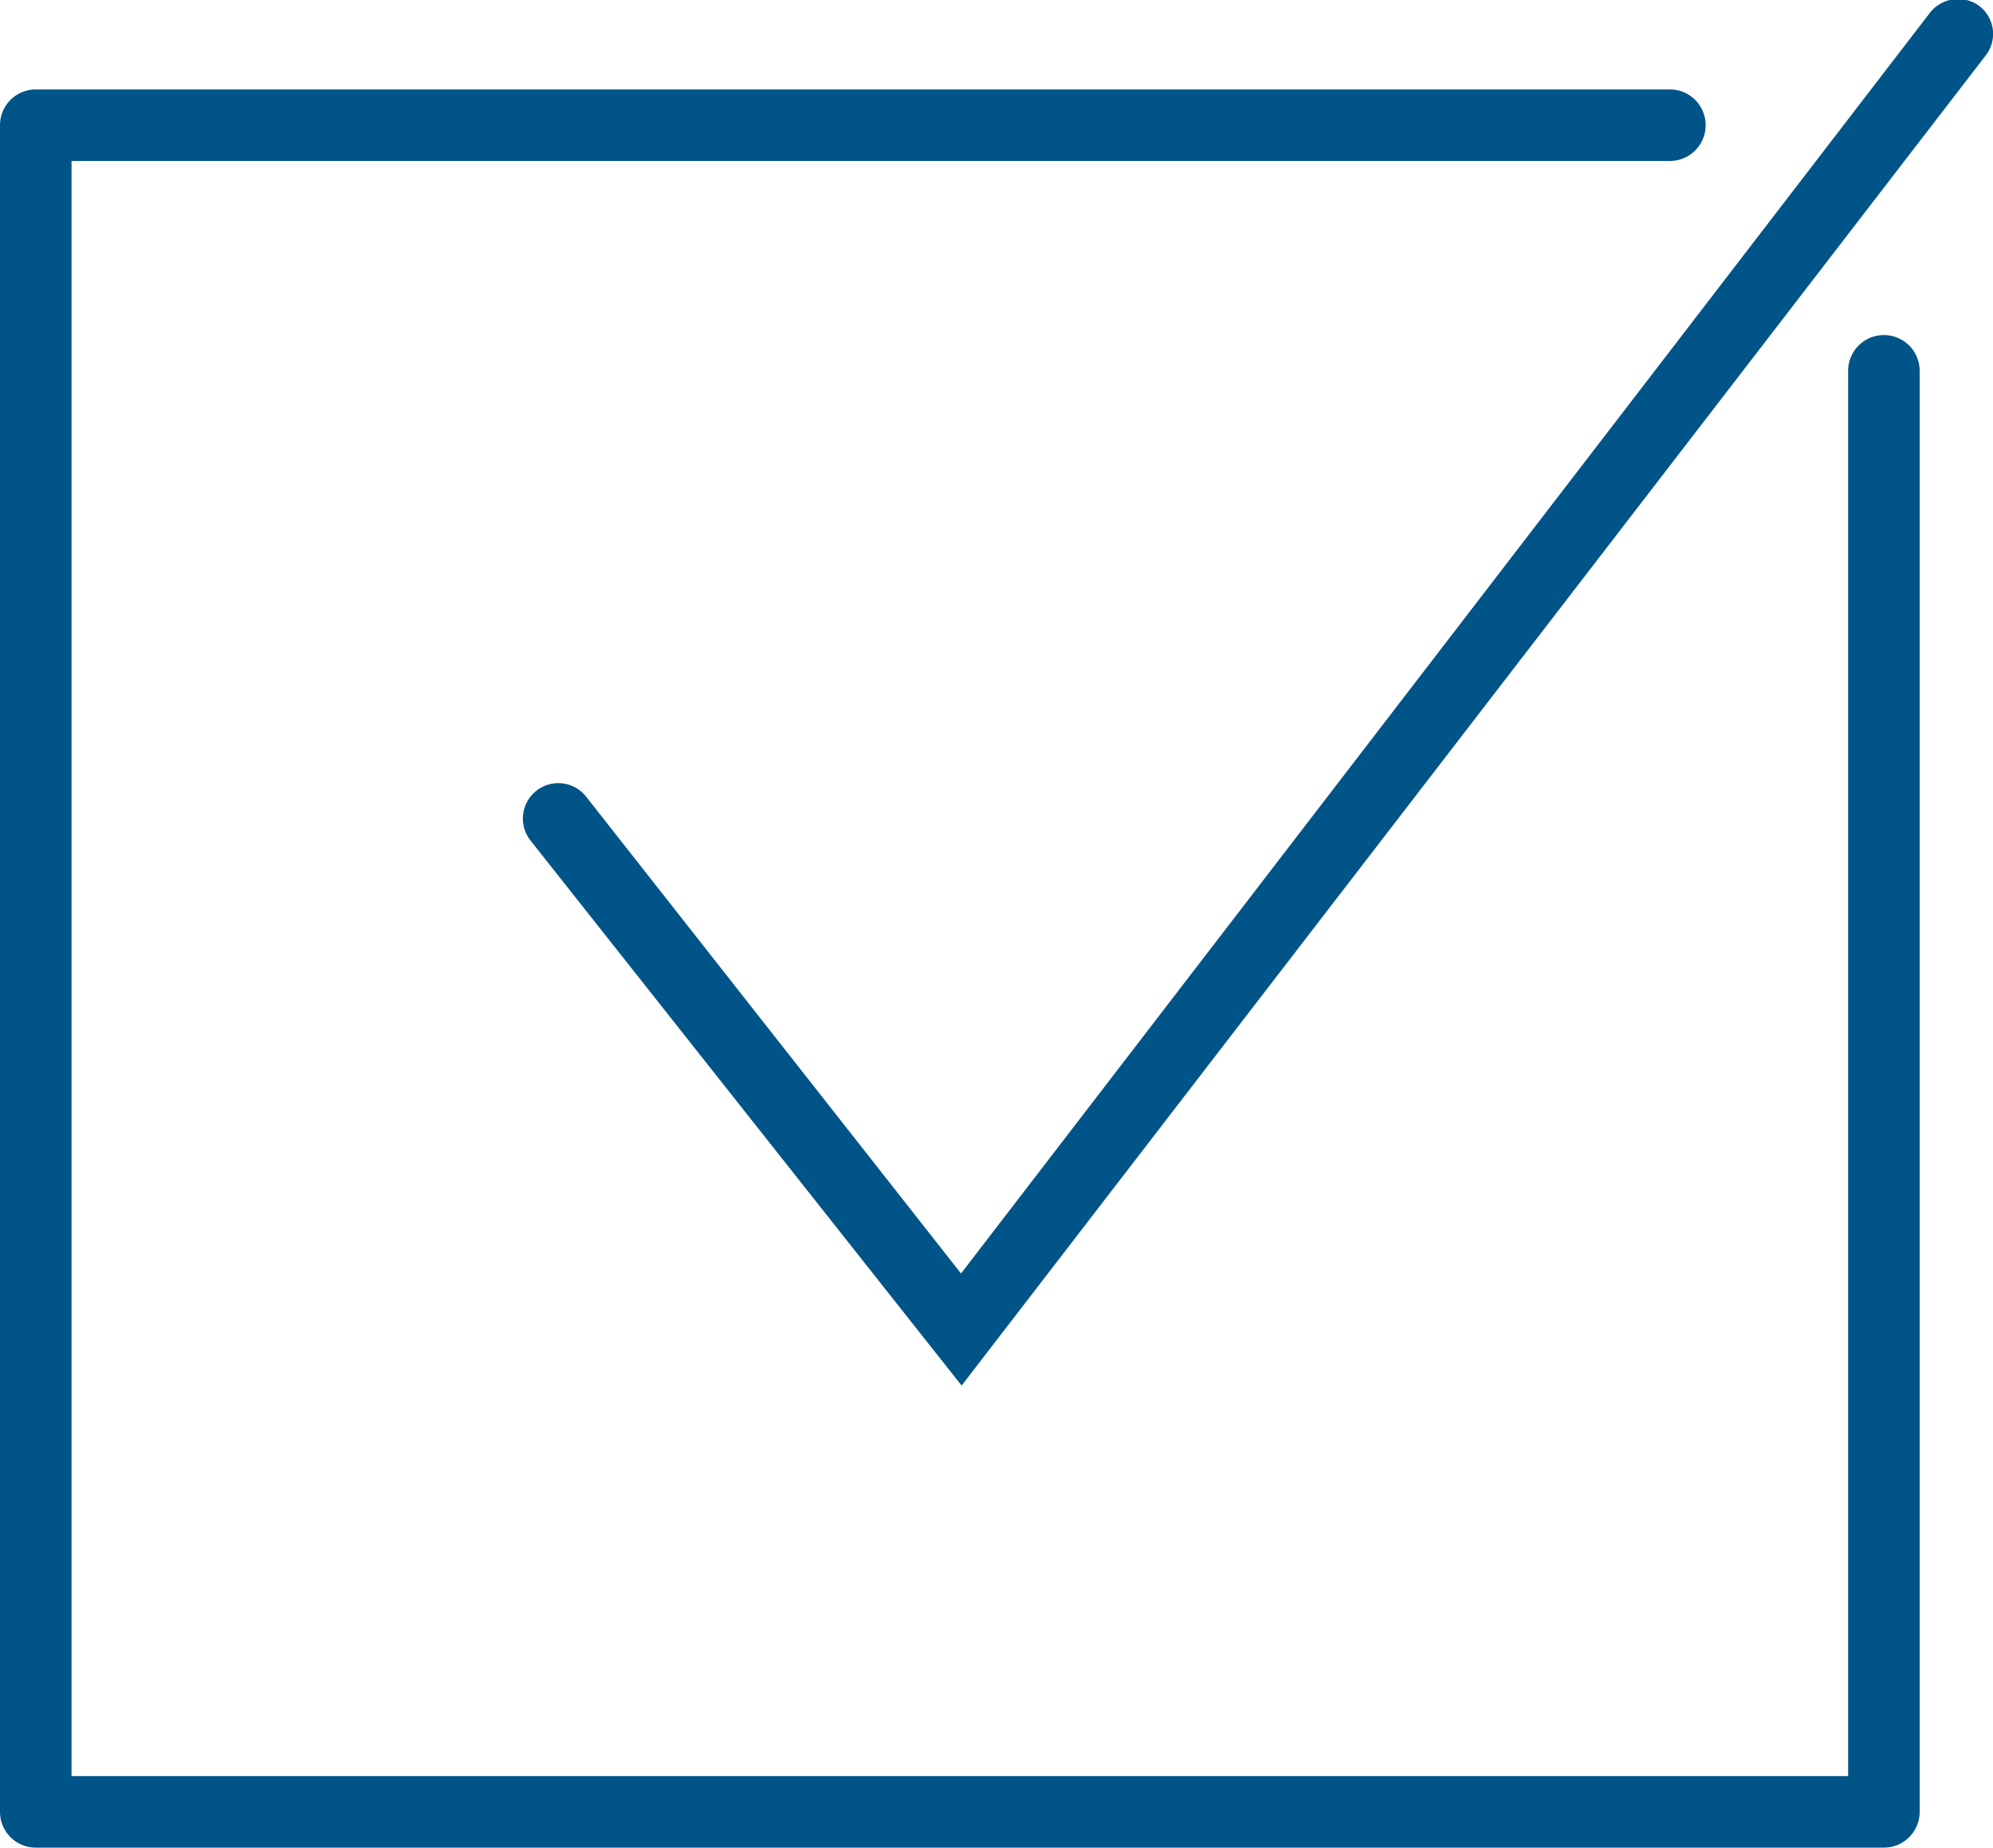 <svg xmlns="http://www.w3.org/2000/svg" viewBox="0 0 33.43 30.99"><defs><style>.a{fill:#005487;}</style></defs><title>checkbox-icon</title><path class="a" d="M17.65,25.14,10.42,16a.59.59,0,1,1,.93-.74l6.29,8L33.88,2.13A.6.6,0,0,1,34.72,2a.59.59,0,0,1,.1.84Z" transform="translate(-1.52 -1.9)"/><path class="a" d="M33.12,32.89h-31a.6.6,0,0,1-.6-.6V4a.6.6,0,0,1,.6-.6H29.53a.6.6,0,1,1,0,1.2H2.72V31.69h29.8V8.12a.6.6,0,0,1,.6-.6.6.6,0,0,1,.6.6V32.29A.6.6,0,0,1,33.12,32.89Z" transform="translate(-1.52 -1.9)"/></svg>